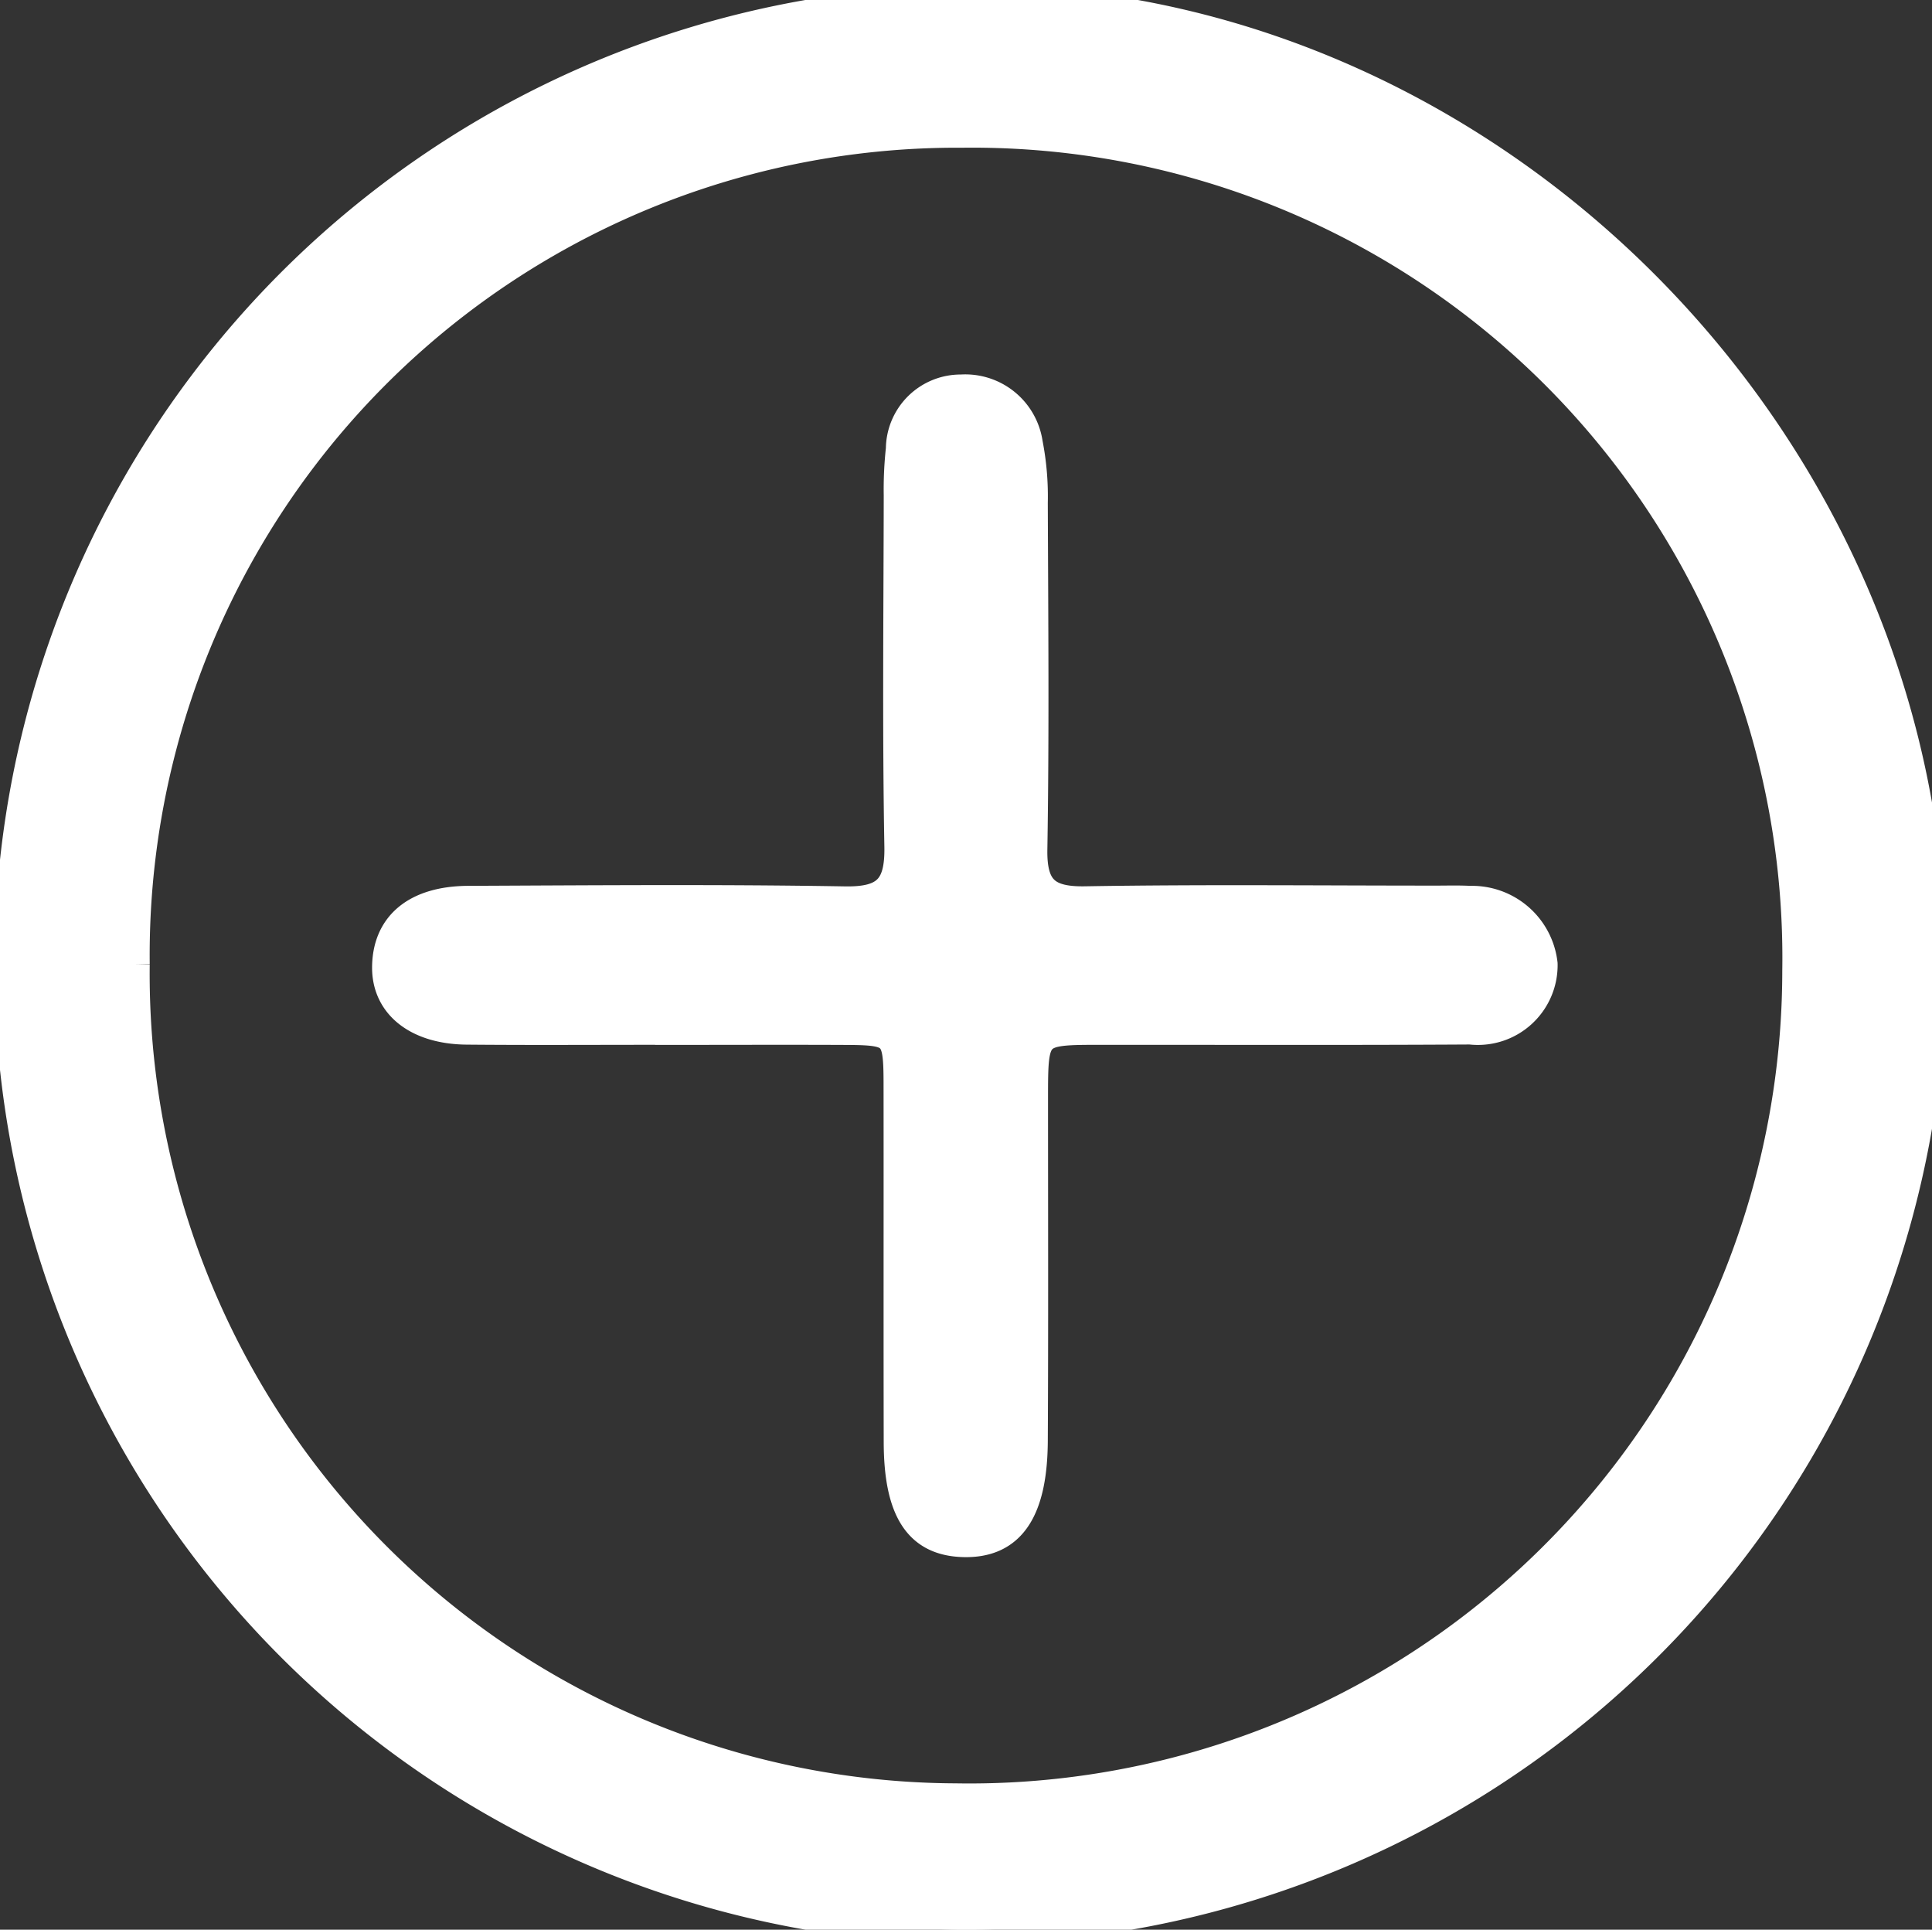<?xml version="1.0" encoding="UTF-8"?>
<svg xmlns="http://www.w3.org/2000/svg" xmlns:xlink="http://www.w3.org/1999/xlink" id="Group_109" data-name="Group 109" width="67.1" height="67.008" viewBox="0 0 67.1 67.008">
  <rect x="0" y="0" width="67.1" height="67.008" fill="#333333" stroke="none"/>
  <defs>
    <clipPath id="clip-path">
      <rect id="Rectangle_101" data-name="Rectangle 101" width="67.1" height="67.008" fill="#fff" stroke="#fff" stroke-width="1"></rect>
    </clipPath>
  </defs>
  <g id="Group_93" data-name="Group 93" clip-path="url(#clip-path)">
    <path id="Path_124" data-name="Path 124" d="M33.209,67.008A33.508,33.508,0,1,1,34.418,0C52.042.3,67.117,15.549,67.1,33.61a33.639,33.639,0,0,1-33.89,33.4M4.7,33.485A28.606,28.606,0,0,0,33.184,62.427,28.733,28.733,0,0,0,62.4,33.717,28.633,28.633,0,0,0,33.417,4.63,28.541,28.541,0,0,0,4.7,33.485" transform="translate(0 0)" fill="#fff" stroke="#fff" stroke-width="1"></path>
    <path id="Path_125" data-name="Path 125" d="M54.5,67.718c-2.179,0-4.358.014-6.537-.006-1.73-.015-2.806-.881-2.793-2.194.014-1.458,1.024-2.312,2.848-2.32,4.358-.019,8.717-.055,13.074.019,1.435.024,1.895-.463,1.87-1.88-.073-4.06-.028-8.122-.022-12.183a12.9,12.9,0,0,1,.074-1.63,2.1,2.1,0,0,1,2.117-2.082,2.215,2.215,0,0,1,2.332,1.888,9.608,9.608,0,0,1,.175,2.064c.015,4.012.051,8.024-.015,12.034-.023,1.368.458,1.809,1.811,1.786,4.06-.068,8.122-.024,12.183-.024.4,0,.793-.012,1.188.009a2.488,2.488,0,0,1,2.539,2.208,2.269,2.269,0,0,1-2.536,2.3c-4.259.026-8.518.01-12.777.012-2.382,0-2.384,0-2.385,2.361,0,3.962.013,7.924-.008,11.886-.013,2.463-.8,3.582-2.421,3.542-1.567-.039-2.273-1.106-2.278-3.5-.009-4.111,0-8.221-.005-12.332,0-1.882-.068-1.947-1.9-1.954-2.179-.009-4.358,0-6.537,0" transform="translate(-31.747 -31.937)" fill="#fff" stroke="#fff" stroke-width="1"></path>
  </g>
</svg>
